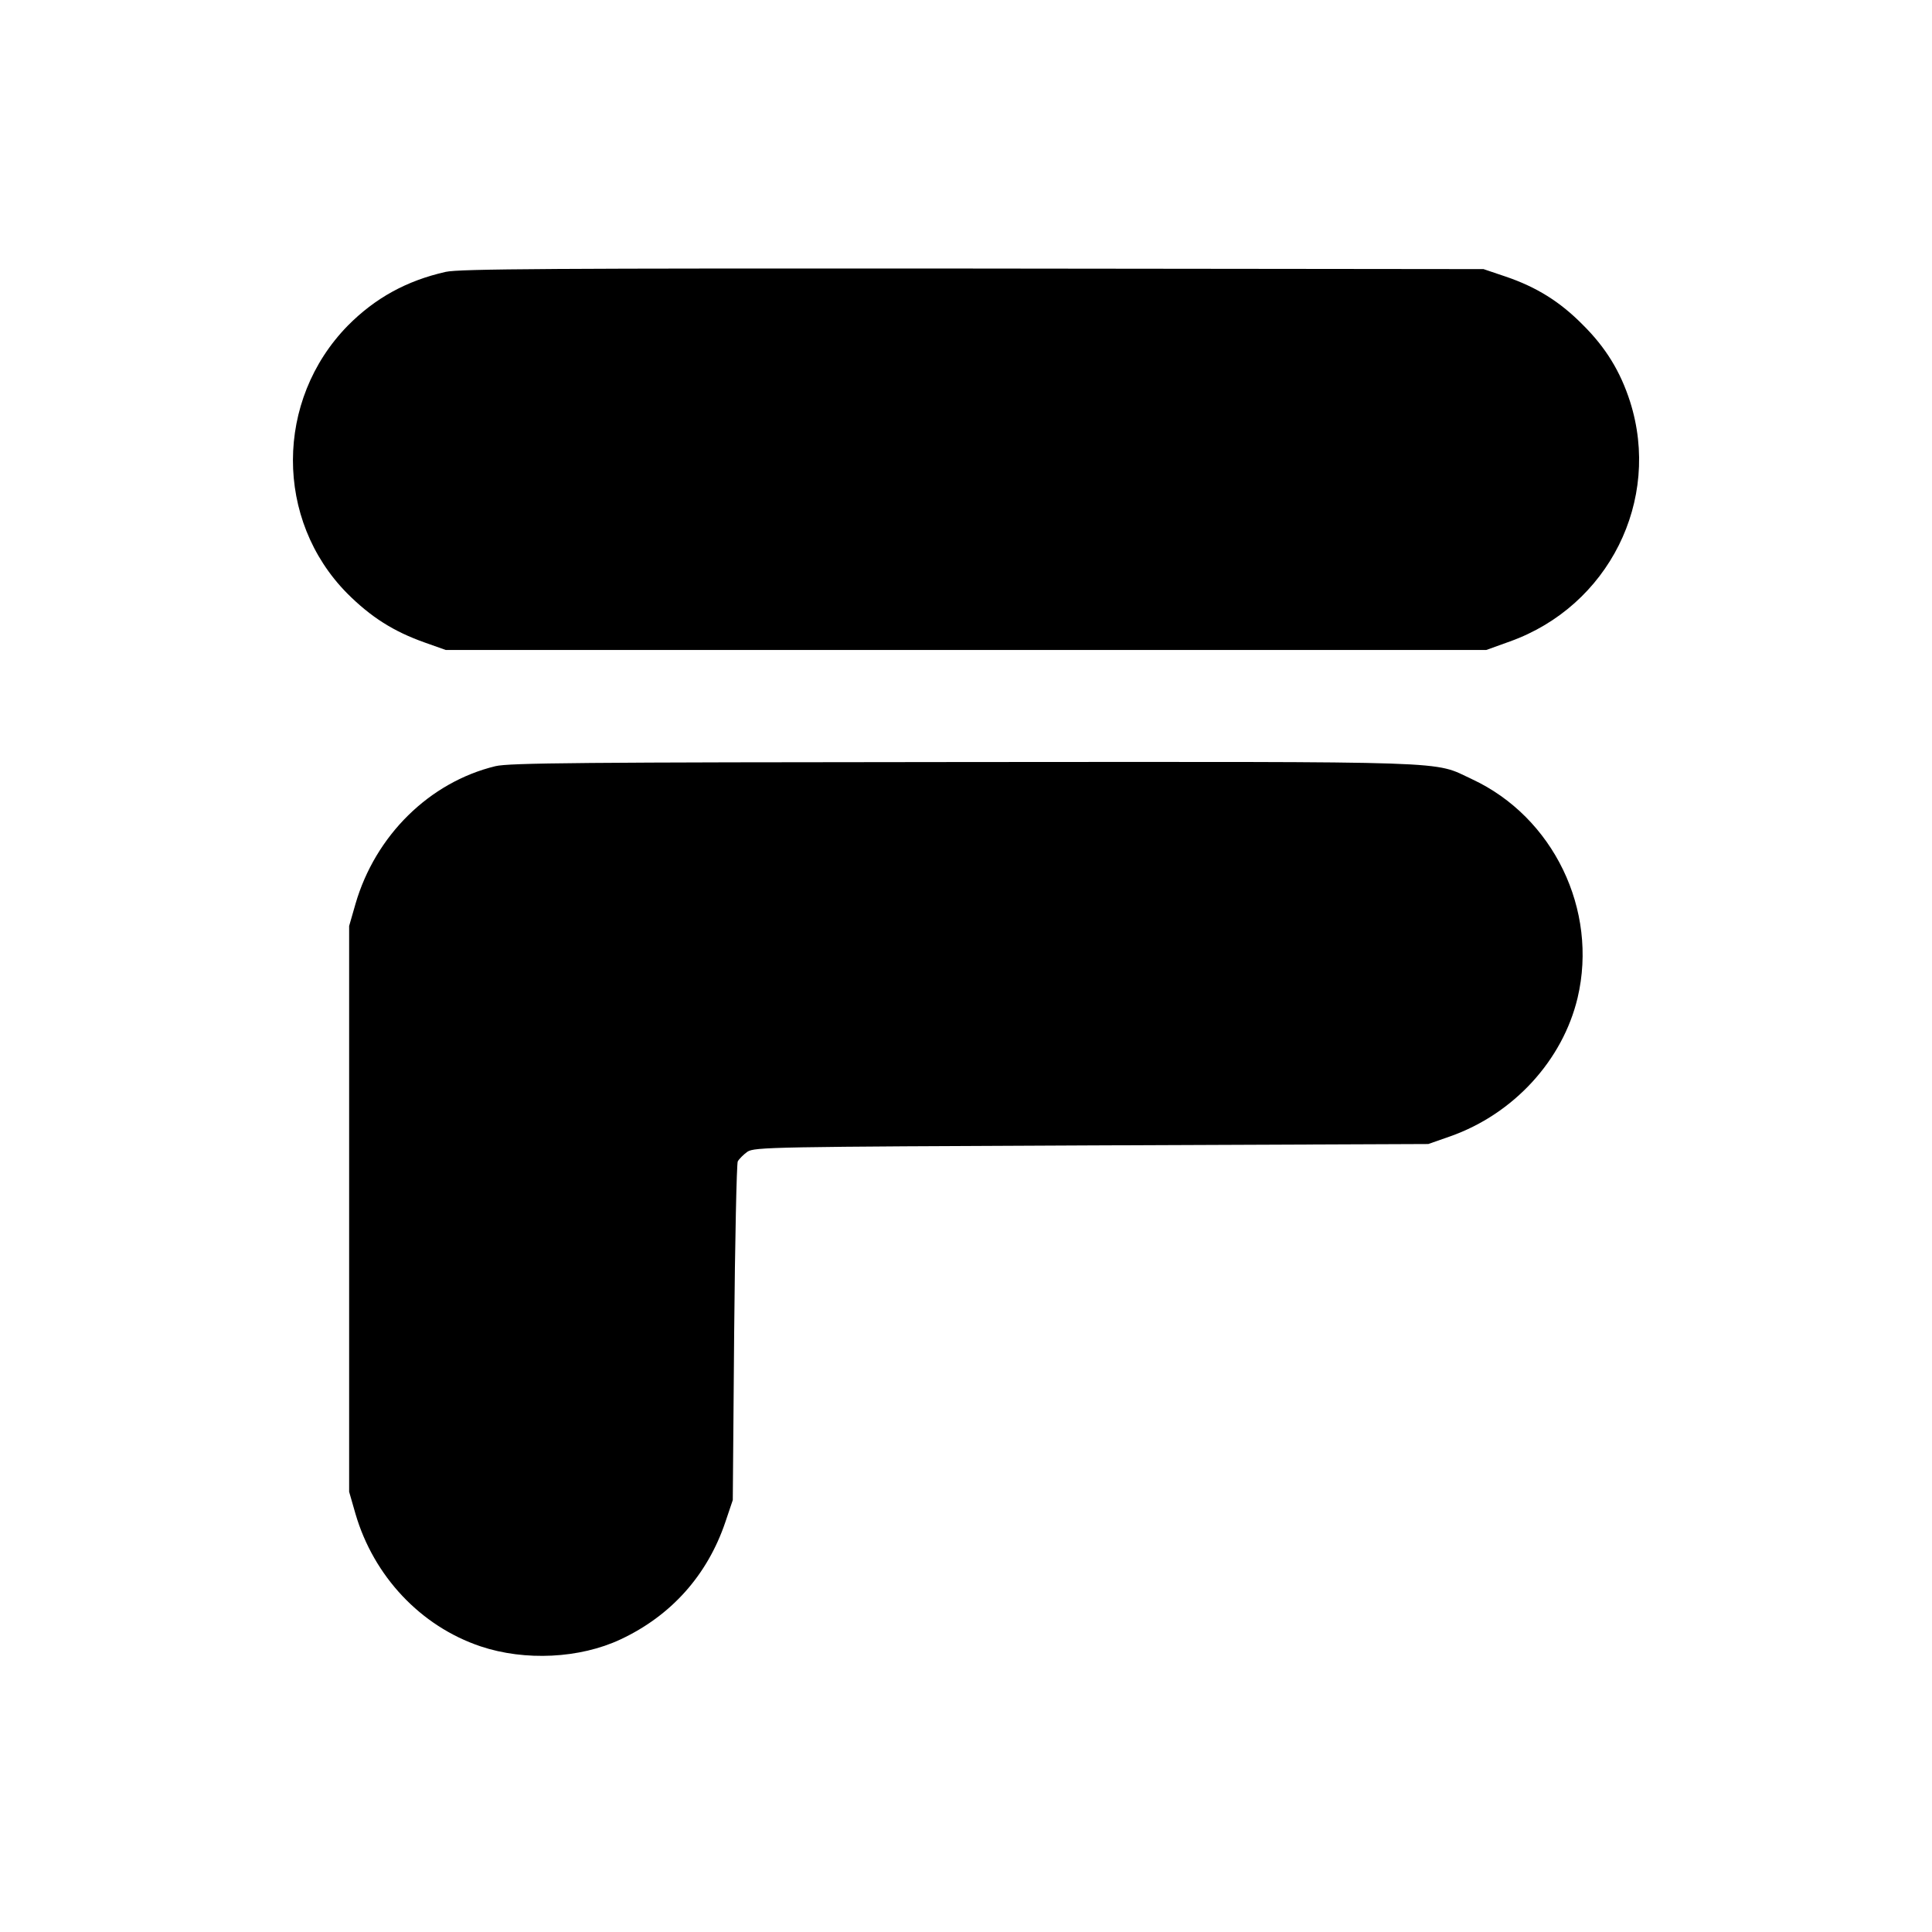 <?xml version="1.0" standalone="no"?>
<!DOCTYPE svg PUBLIC "-//W3C//DTD SVG 20010904//EN"
 "http://www.w3.org/TR/2001/REC-SVG-20010904/DTD/svg10.dtd">
<svg version="1.0" xmlns="http://www.w3.org/2000/svg"
 width="700pt" height="700pt" viewBox="0 0 700 700"
 preserveAspectRatio="xMidYMid meet">
<g transform="translate(0,700) scale(0.1,-0.1)"
fill="#000000" stroke="none">
<path d="M1615 6015 c-142 -32 -256 -95 -355 -195 -264 -270 -265 -704 -2
-970 86 -86 168 -138 281 -178 l76 -27 1885 0 1885 0 86 31 c357 128 549 511
435 869 -35 109 -88 196 -172 279 -82 83 -167 136 -279 174 l-80 27 -1850 2
c-1520 1 -1861 -1 -1910 -12z"/>
<path d="M1795 4224 c-239 -58 -435 -251 -507 -499 l-23 -80 0 -1025 0 -1025
23 -80 c66 -226 236 -407 453 -480 161 -54 360 -44 507 25 184 86 315 233 380
425 l27 80 5 605 c3 333 9 613 13 622 5 9 21 25 35 35 26 17 91 18 1247 23
l1220 5 80 28 c229 81 407 275 461 502 75 318 -88 655 -383 792 -144 67 -30
63 -1838 62 -1396 -1 -1649 -3 -1700 -15z"/>
</g>
</svg>
